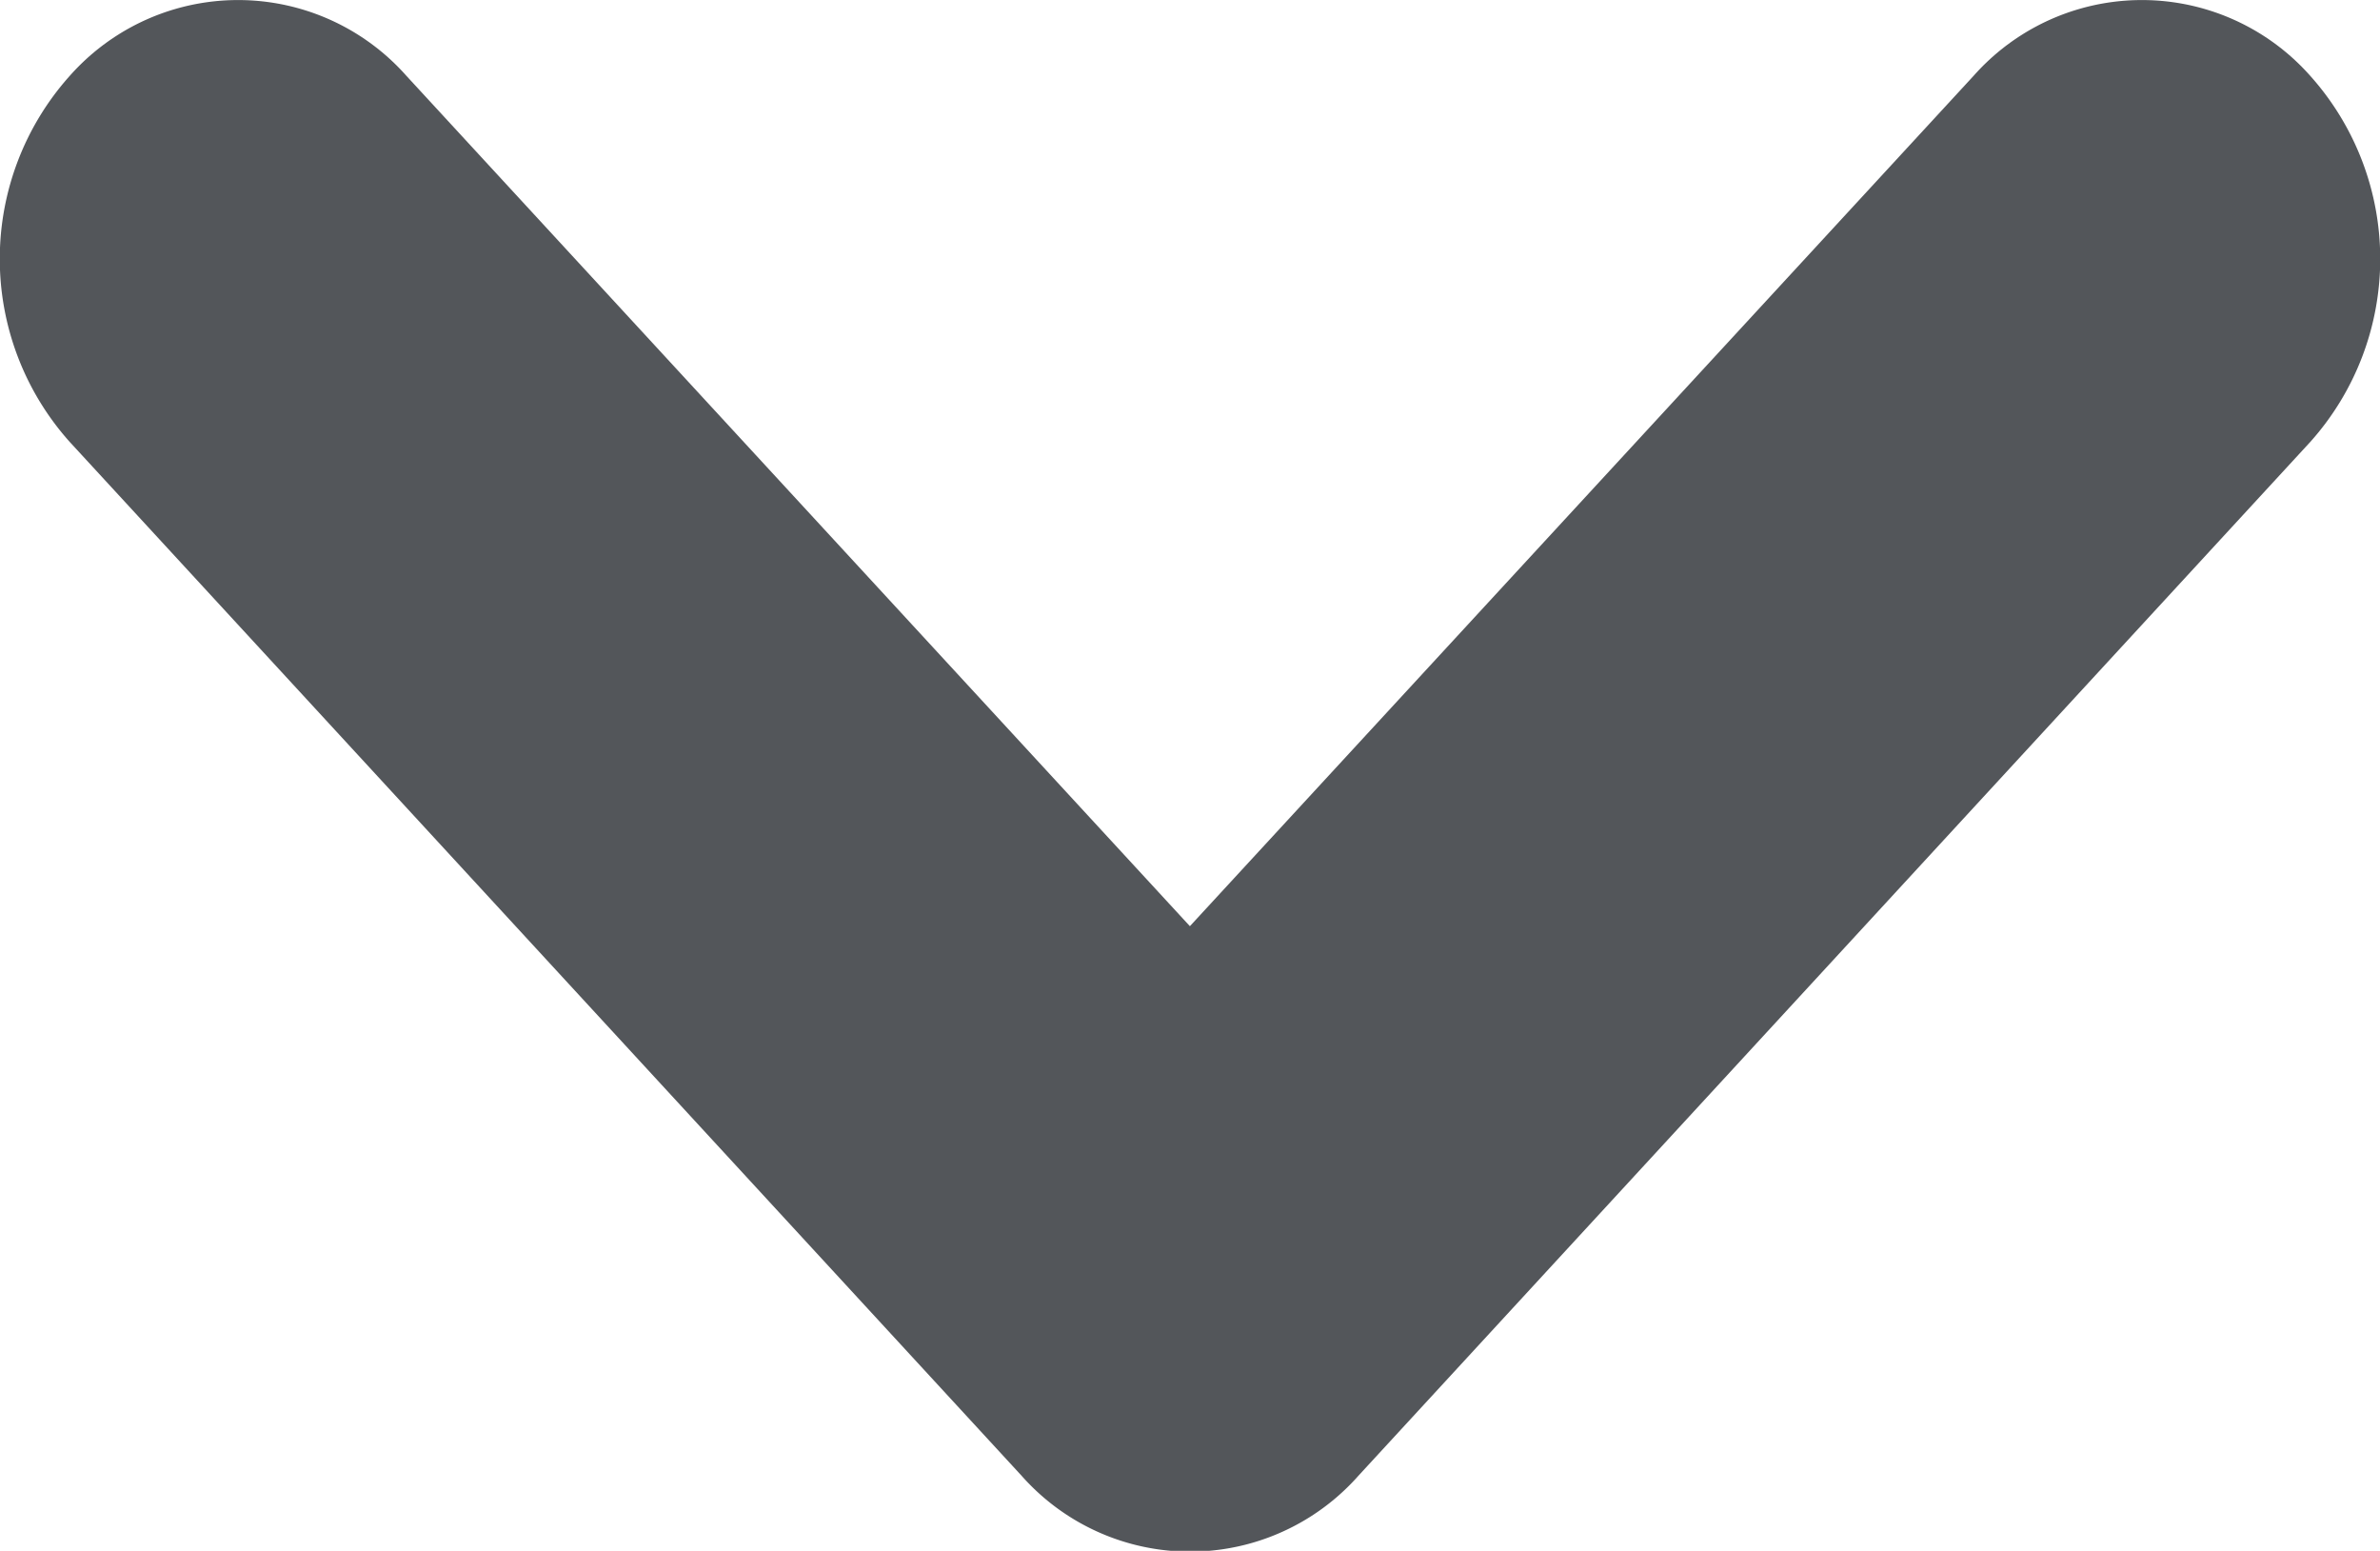 <svg xmlns="http://www.w3.org/2000/svg" width="11.051" height="7.2" viewBox="0 0 11.051 7.2">
  <path id="Path_17" data-name="Path 17" d="M29.848,14.163a1.044,1.044,0,0,1,0,1.563,1.274,1.274,0,0,1-1.7,0l-4.8-4.42a1.044,1.044,0,0,1,0-1.563l4.8-4.42a1.274,1.274,0,0,1,1.7,0,1.044,1.044,0,0,1,0,1.563L25.9,10.524Z" transform="translate(-4.999 30.2) rotate(-90)" fill="#53565a"/>
</svg>
